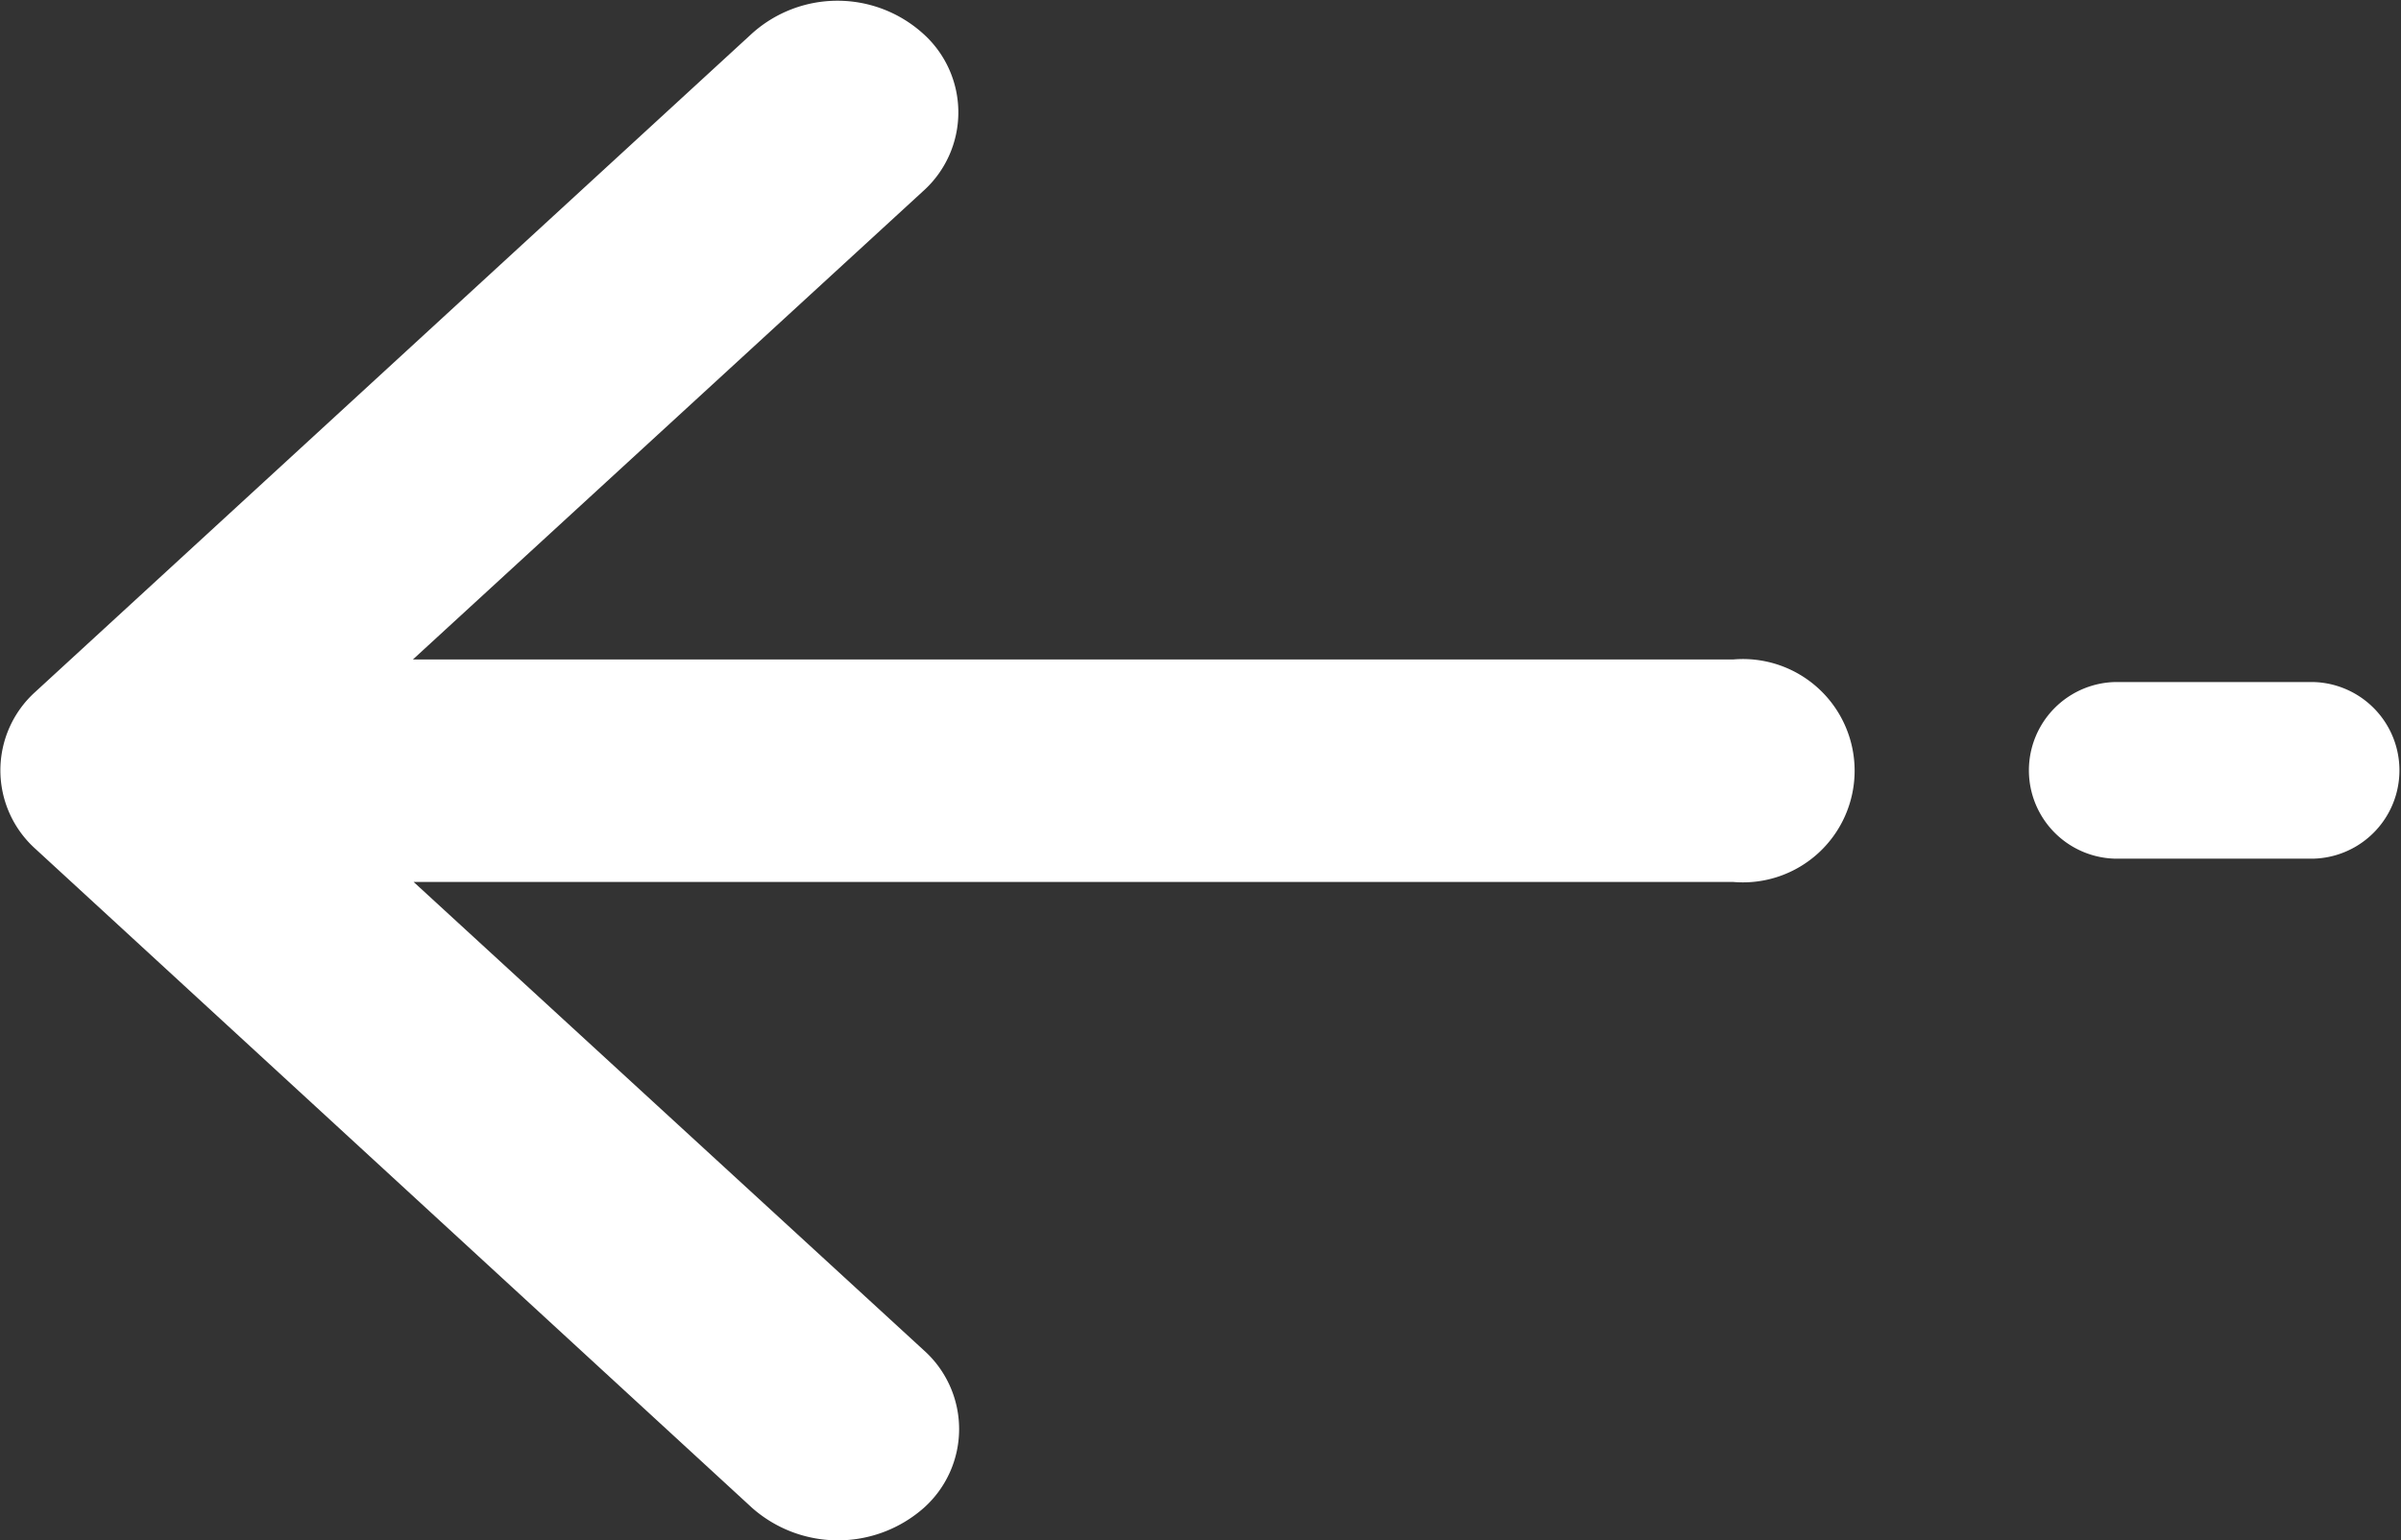 <svg xmlns="http://www.w3.org/2000/svg" width="26.654" height="17.105" viewBox="0 0 26.654 17.105"><rect x="0" y="0" width="26.654" height="17.105" fill="#333333" stroke="none"/><g id="Group_18" data-name="Group 18" transform="translate(350.467 778.25) rotate(180)"><path id="Op_component_1" data-name="Op component 1" d="M1098.816,960.678l-7.957-7.319a1.44,1.44,0,0,0-1.905,0,1.173,1.173,0,0,0,0,1.751l5.663,5.2h-14.651a1.24,1.24,0,1,0,0,2.471h14.659l-5.663,5.2a1.173,1.173,0,0,0,0,1.75,1.419,1.419,0,0,0,1.9,0l7.957-7.312A1.172,1.172,0,0,0,1098.816,960.678Z" transform="translate(-748.742 -191.854)" fill="#fff"></path><path id="Op_component_2" data-name="Op component 2" d="M1070.181,964.118h-2.214a.981.981,0,0,0,0,1.961h2.214a.981.981,0,0,0,0-1.961Z" transform="translate(-743.187 -195.403)" fill="#fff"></path></g></svg>